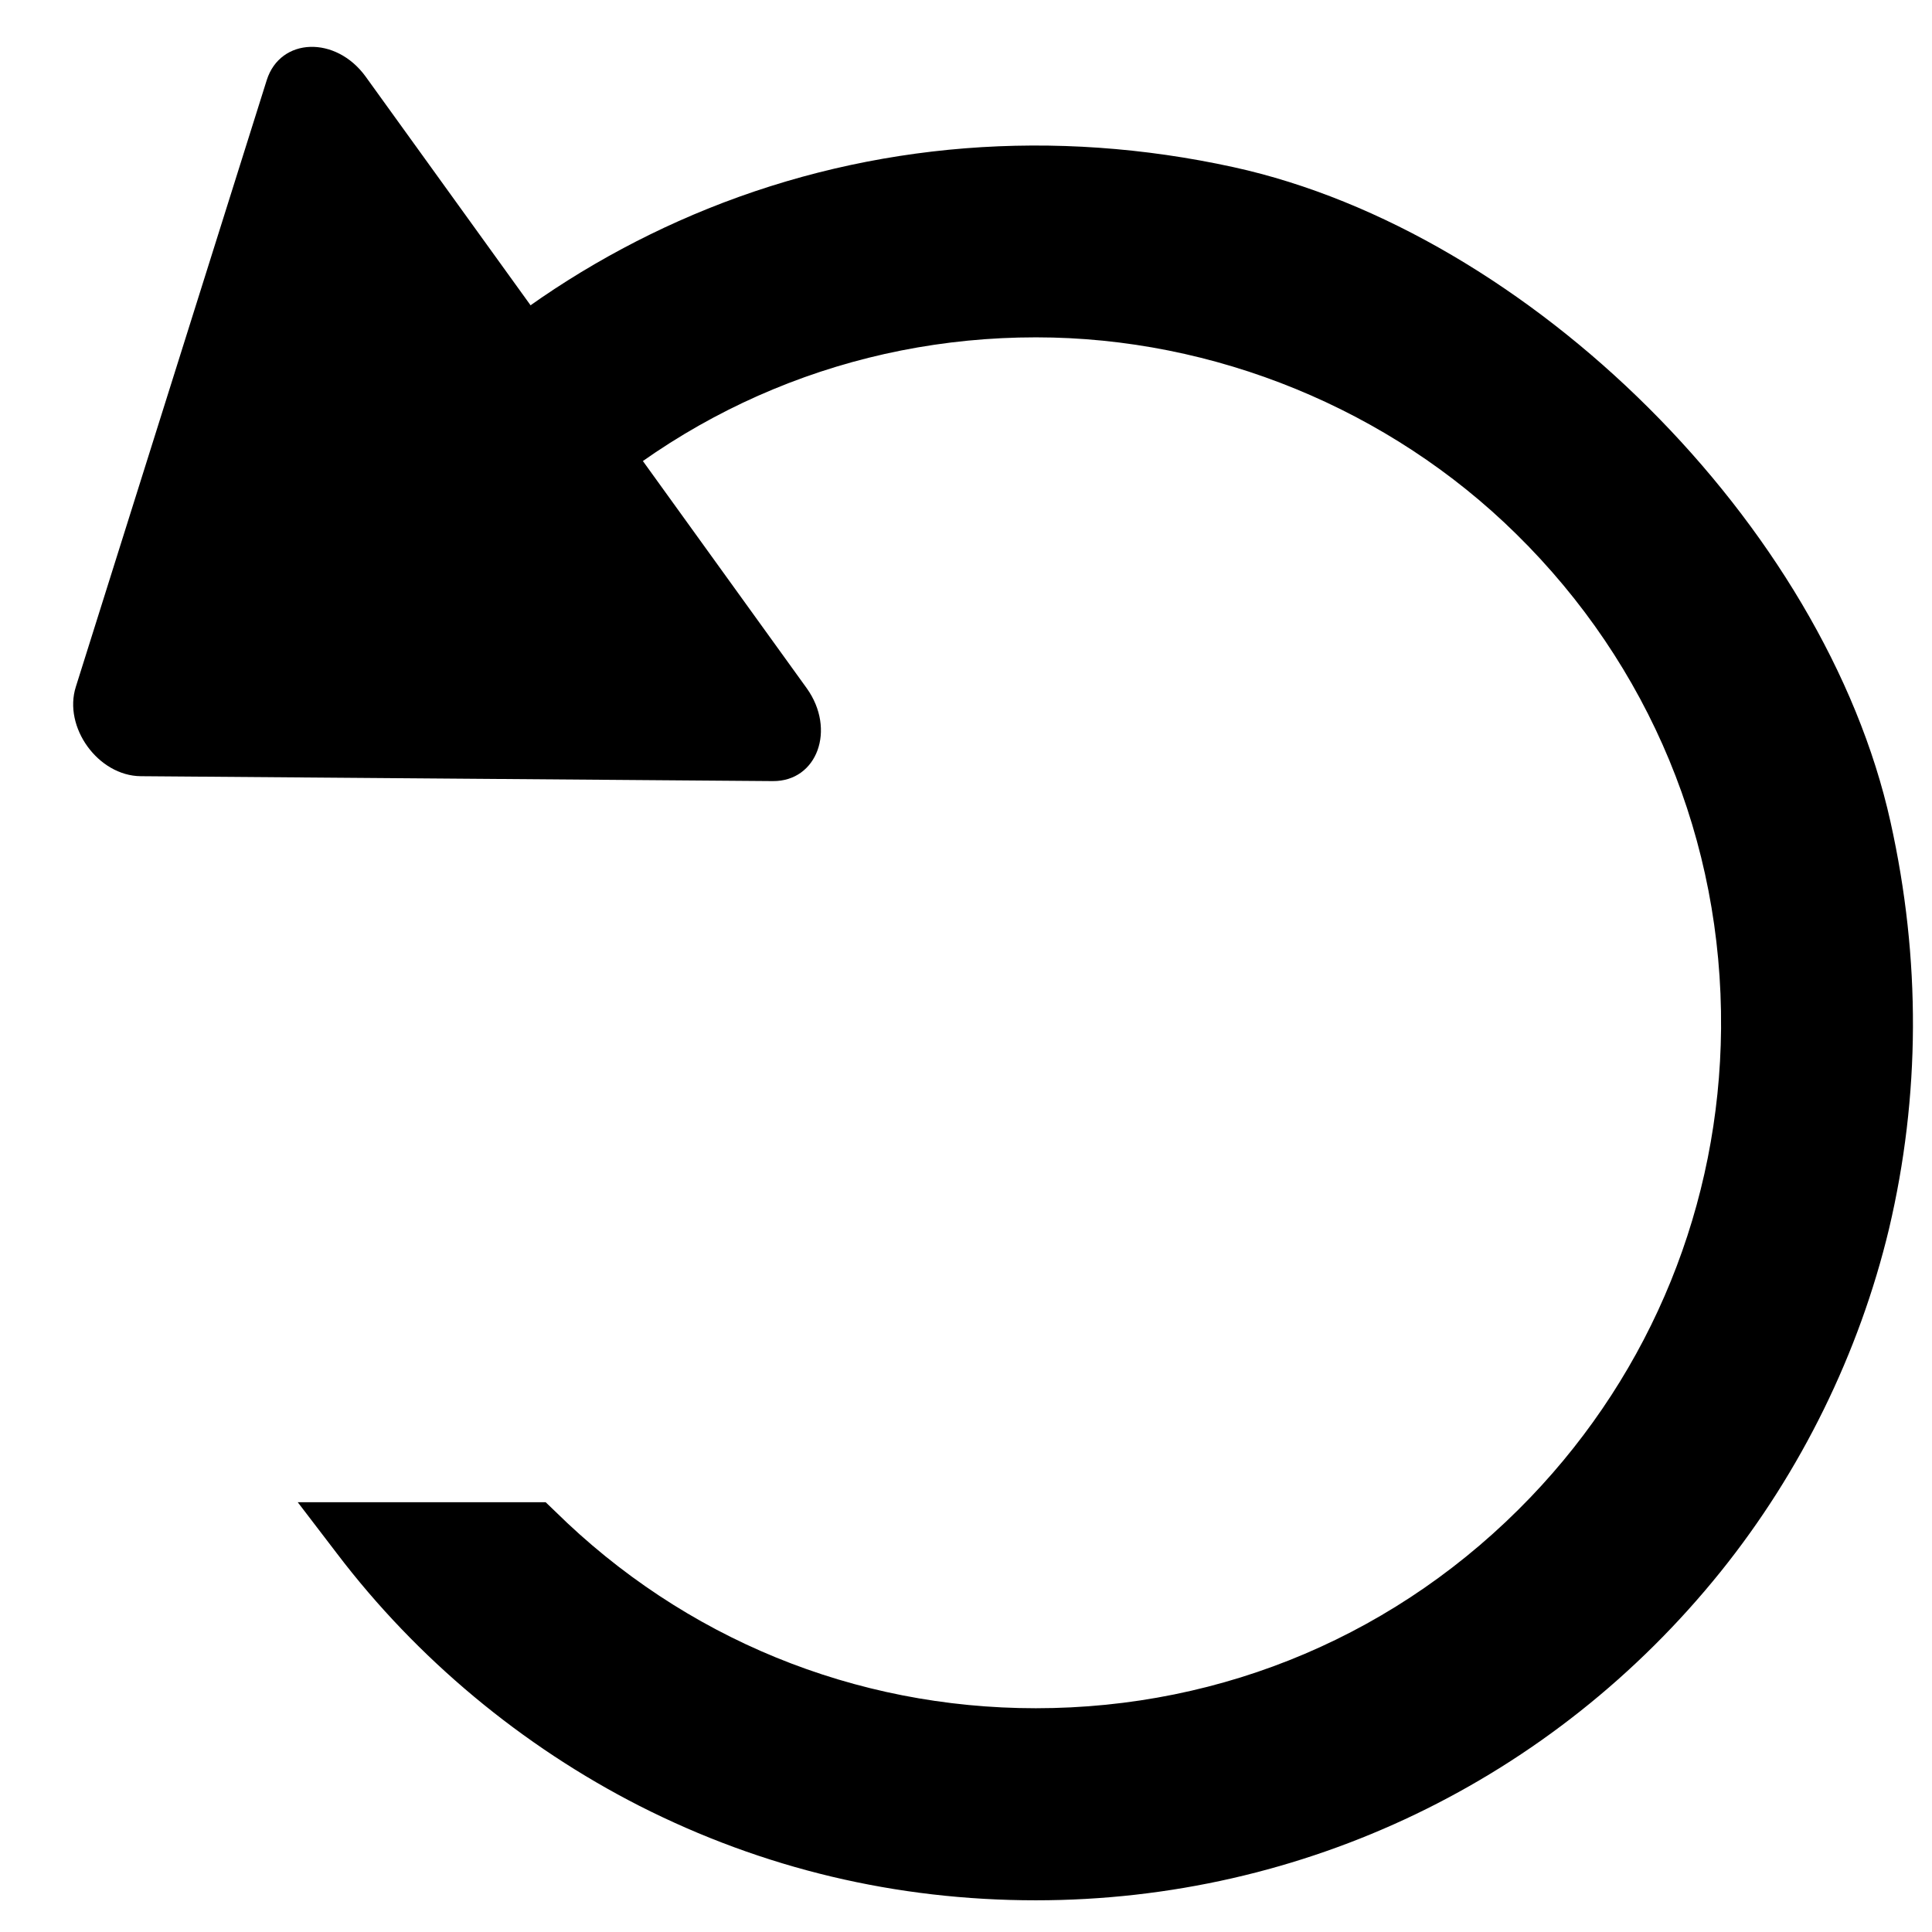 <?xml version="1.0" encoding="utf-8"?>
<svg version="1.1" baseProfile="basic" id="Layer_1"
	 xmlns="http://www.w3.org/2000/svg" xmlns:xlink="http://www.w3.org/1999/xlink" x="0px" y="0px" viewBox="0 0 512 512"
	 xml:space="preserve">
<g>
	<path d="M501,217.8c-17.4-78.5-95.6-156.3-174.1-173.5c-47.5-10.4-95.6-6.6-139.3,11c-41.6,16.8-77.3,45.1-103.2,81.9l-9.4,13.4
		h63.6l2.5-2.7c1.8-2,3.5-3.7,5-5.3c34.3-34.3,79.9-53.2,128.4-53.2c0,0,0.1,0,0.1,0c47.2,0,93.6,19,127.2,52.1
		c35.4,34.8,54.7,81.4,54.3,131.1c-0.4,46.5-18.3,90.6-50.5,124.2c-34.6,36.1-81.2,55.9-131.1,55.9c-48,0-93.2-18.5-127.4-52.2
		l-2.5-2.4H78.9l10.4,13.6c21.2,27.9,49,51,80.2,66.9c32.7,16.6,68,25,105,25c70.9,0,137-31.8,181.5-87.1
		c21.3-26.5,36.7-57.9,44.6-90.8C508.9,290.5,509.1,254.2,501,217.8z"/>
	<path d="M204.8,207l-167.5-1.3C26,205.6,16.7,192.7,20.1,182L70.7,21.2C74.3,9.9,89,9.4,96.9,20.3l116.9,162.1
		C221.6,193.3,216.6,207.1,204.8,207z"/>
</g>
</svg>
